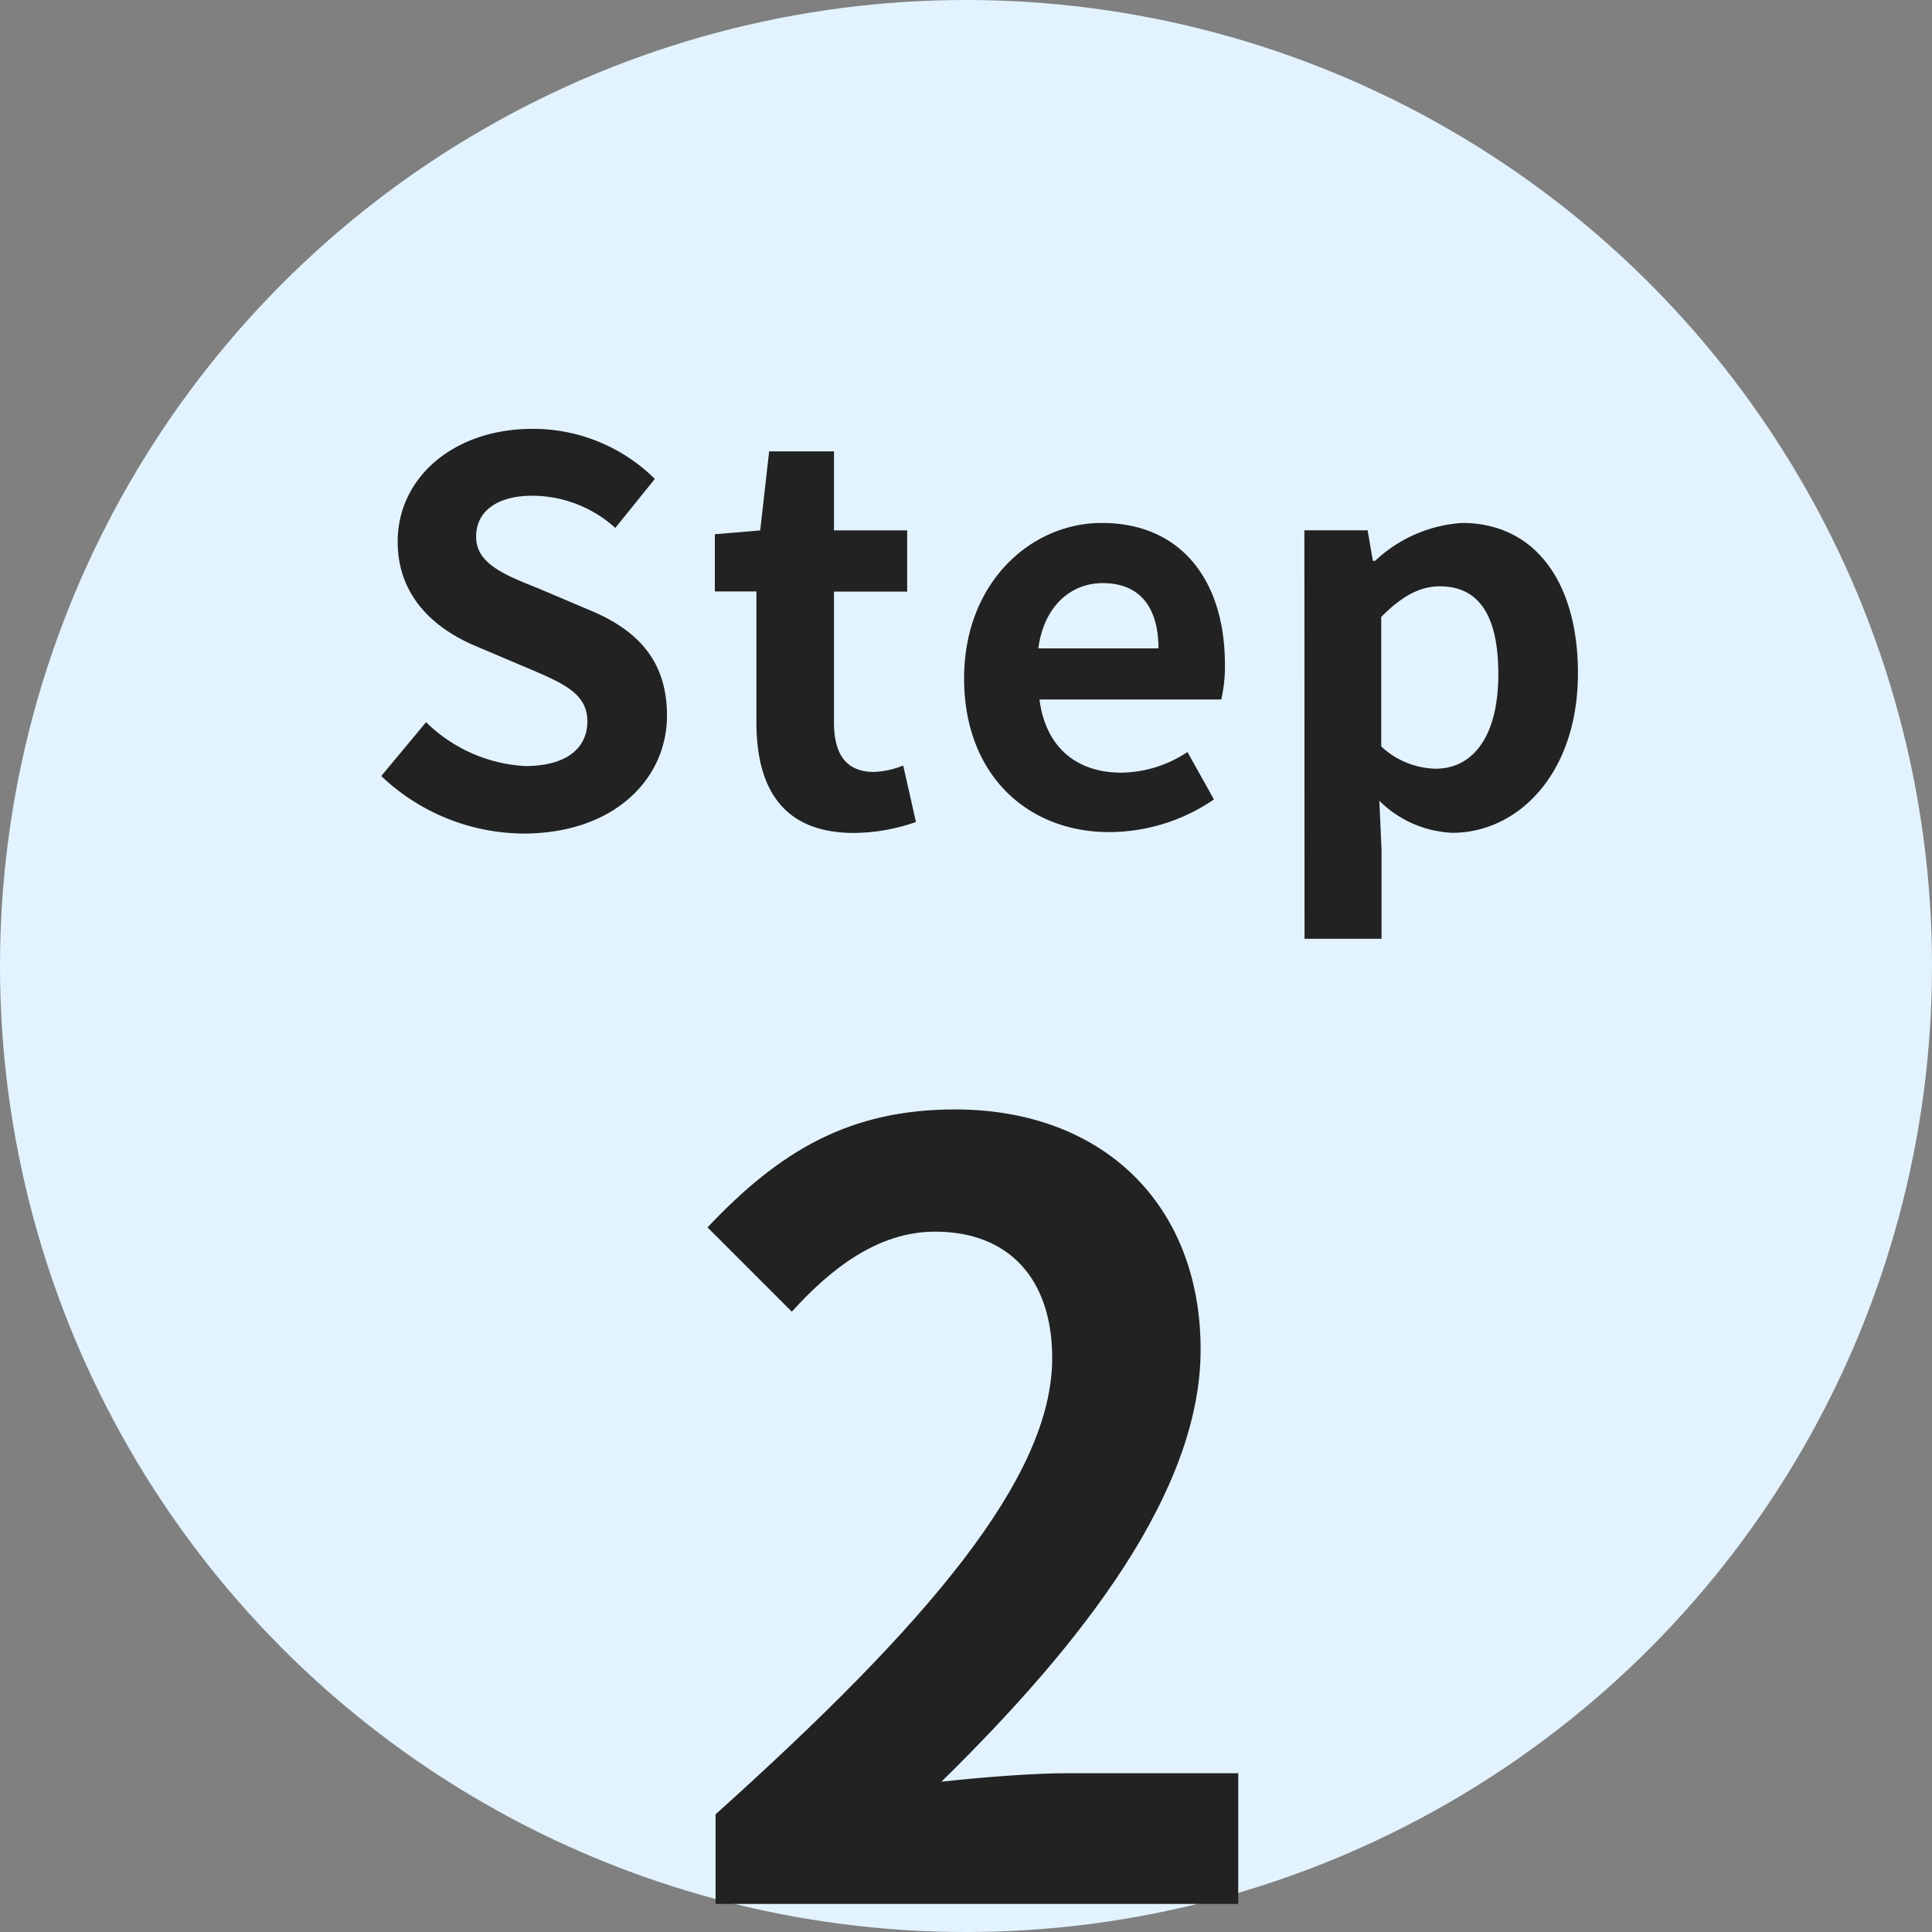 <svg xmlns="http://www.w3.org/2000/svg" width="132" height="132" viewBox="0 0 132 132">
  <rect x="0" y="0" width="132" height="132" fill="#808080" stroke="none"/>
  <defs>
    <style>
      .a {
        fill: #e2f3ff;
      }

      .b {
        fill: #222;
      }
    </style>
  </defs>
  <circle class="a" cx="66" cy="66" r="66"/>
  <g>
    <path class="b" d="M545.55,360.52l3.06-3.68a10.46,10.46,0,0,0,6.77,3c2.77,0,4.25-1.18,4.25-3.06s-1.62-2.59-4-3.6l-3.56-1.51c-2.7-1.12-5.4-3.28-5.4-7.17,0-4.35,3.81-7.7,9.21-7.7a11.82,11.82,0,0,1,8.36,3.42l-2.7,3.35a8.48,8.48,0,0,0-5.66-2.2c-2.34,0-3.85,1-3.85,2.81s1.91,2.59,4.18,3.49l3.49,1.48c3.24,1.33,5.37,3.38,5.37,7.24,0,4.35-3.64,8.06-9.8,8.06A14.21,14.21,0,0,1,545.55,360.52Z" transform="translate(-519.5 -307.5)"/>
    <path class="b" d="M571.18,356.84v-8.93h-2.84V344l3.1-.26.61-5.4h4.43v5.4h5v4.18h-5v8.93c0,2.31.93,3.39,2.73,3.39a5.79,5.79,0,0,0,2-.44l.87,3.86a13.08,13.08,0,0,1-4.25.75C573,364.4,571.18,361.38,571.18,356.84Z" transform="translate(-519.5 -307.5)"/>
    <path class="b" d="M585.37,353.85c0-6.55,4.57-10.62,9.4-10.62,5.54,0,8.42,4.07,8.42,9.65a10,10,0,0,1-.25,2.41H590.52c.43,3.32,2.59,5,5.58,5a8.31,8.31,0,0,0,4.53-1.41l1.81,3.24a12.71,12.71,0,0,1-7.06,2.23C589.76,364.4,585.37,360.48,585.37,353.85Zm13.28-2.05c0-2.74-1.22-4.46-3.81-4.46-2.13,0-4,1.51-4.4,4.46Z" transform="translate(-519.5 -307.5)"/>
    <path class="b" d="M608.62,343.73h4.32l.36,2.09h.15a9.56,9.56,0,0,1,5.94-2.59c5,0,7.92,4.07,7.92,10.26,0,6.92-4.14,10.91-8.57,10.91a7.53,7.53,0,0,1-5-2.19l.15,3.31v6.12h-5.26Zm13.25,9.83c0-3.85-1.22-6-4-6-1.37,0-2.6.68-4,2.09v8.85a5.64,5.64,0,0,0,3.67,1.52C620,360.05,621.87,358,621.87,353.56Z" transform="translate(-519.5 -307.5)"/>
    <path class="b" d="M568.39,431.46c14.47-13,23-23,23-31.17,0-5.4-2.95-8.64-8-8.64-3.89,0-7.13,2.52-9.79,5.47l-5.76-5.76c4.89-5.18,9.64-8.06,16.91-8.06,10.08,0,16.78,6.48,16.78,16.41,0,9.65-8,20-17.71,29.52,2.66-.29,6.19-.58,8.64-.58H604.1v8.93H568.39Z" transform="translate(-519.5 -307.5)"/>
  </g>
</svg>
